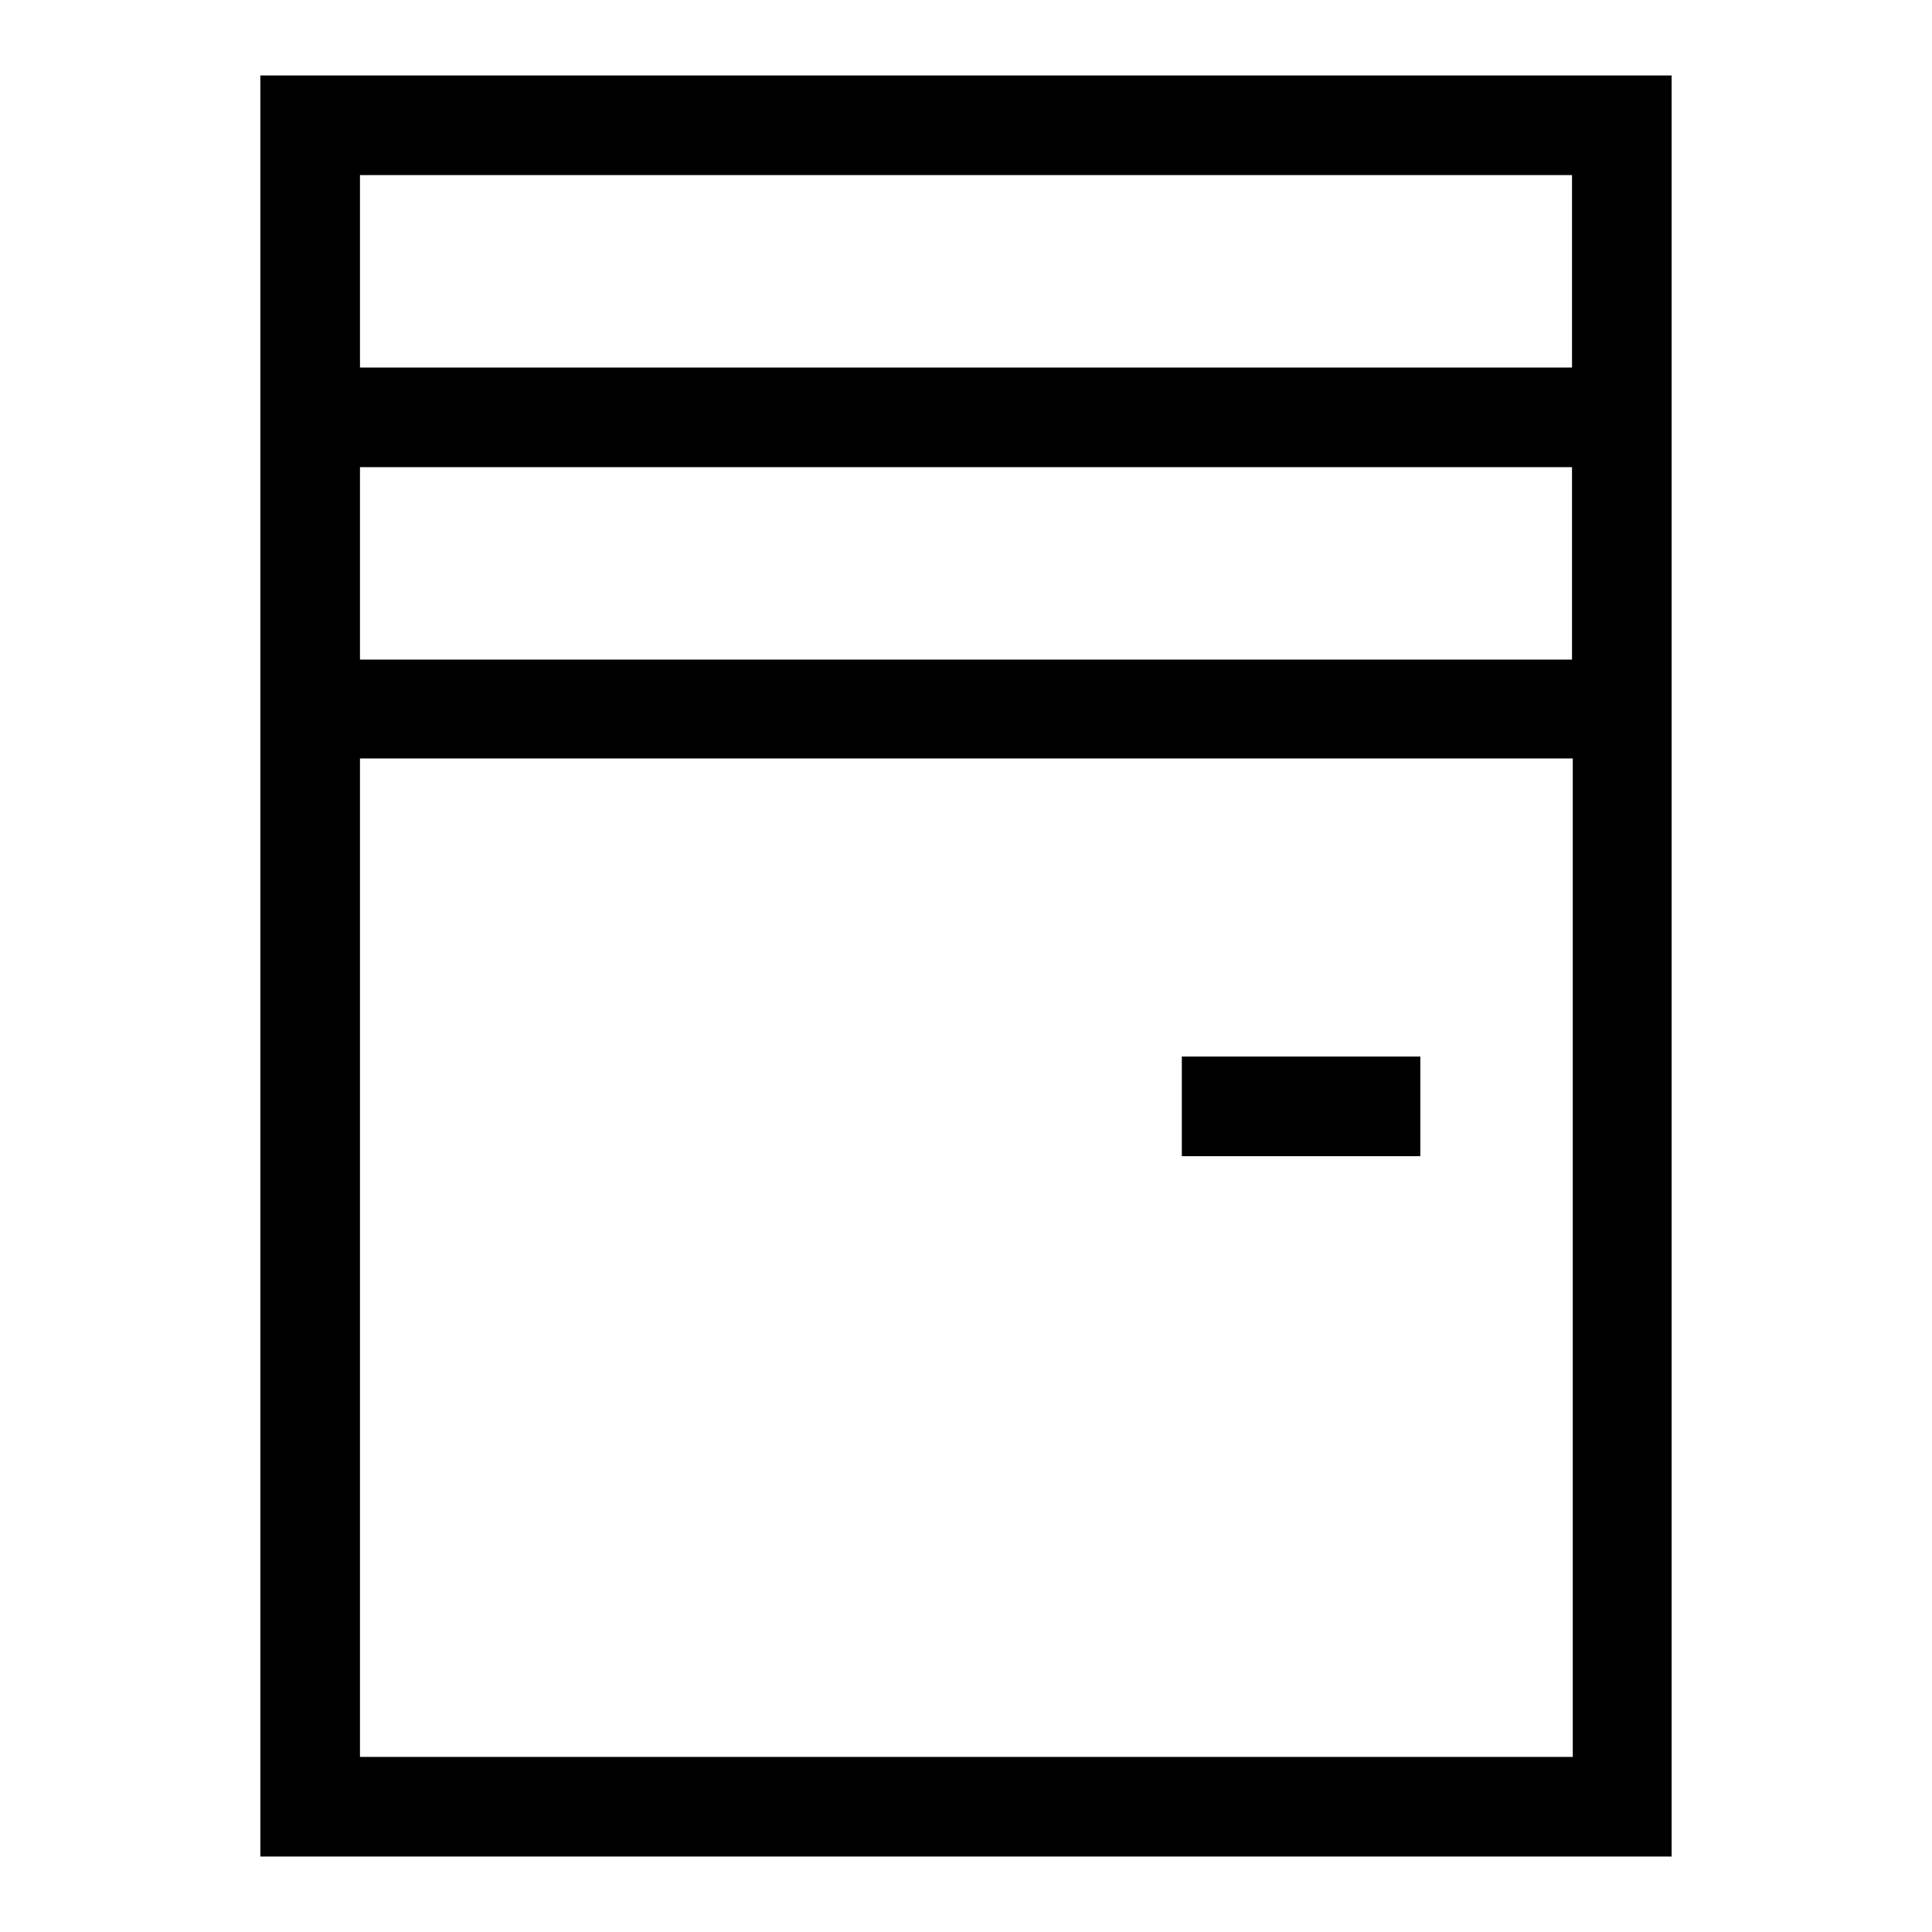 <?xml version="1.0" encoding="utf-8"?>
<!-- Svg Vector Icons : http://www.onlinewebfonts.com/icon -->
<!DOCTYPE svg PUBLIC "-//W3C//DTD SVG 1.1//EN" "http://www.w3.org/Graphics/SVG/1.1/DTD/svg11.dtd">
<svg version="1.1" xmlns="http://www.w3.org/2000/svg" xmlns:xlink="http://www.w3.org/1999/xlink" x="0px" y="0px" viewBox="0 0 256 256" enable-background="new 0 0 256 256" xml:space="preserve">
<g> <path fill="#000000" d="M34.5,10v236h187V10H34.5z M208.3,23.2v25.5H47.7V23.2H208.3z M208.3,61.9v25.5H47.7V61.9H208.3z  M47.7,232.8V100.5h160.7v132.3H47.7z M156.6,140h31.6v13.2h-31.6V140z"/></g>
</svg>